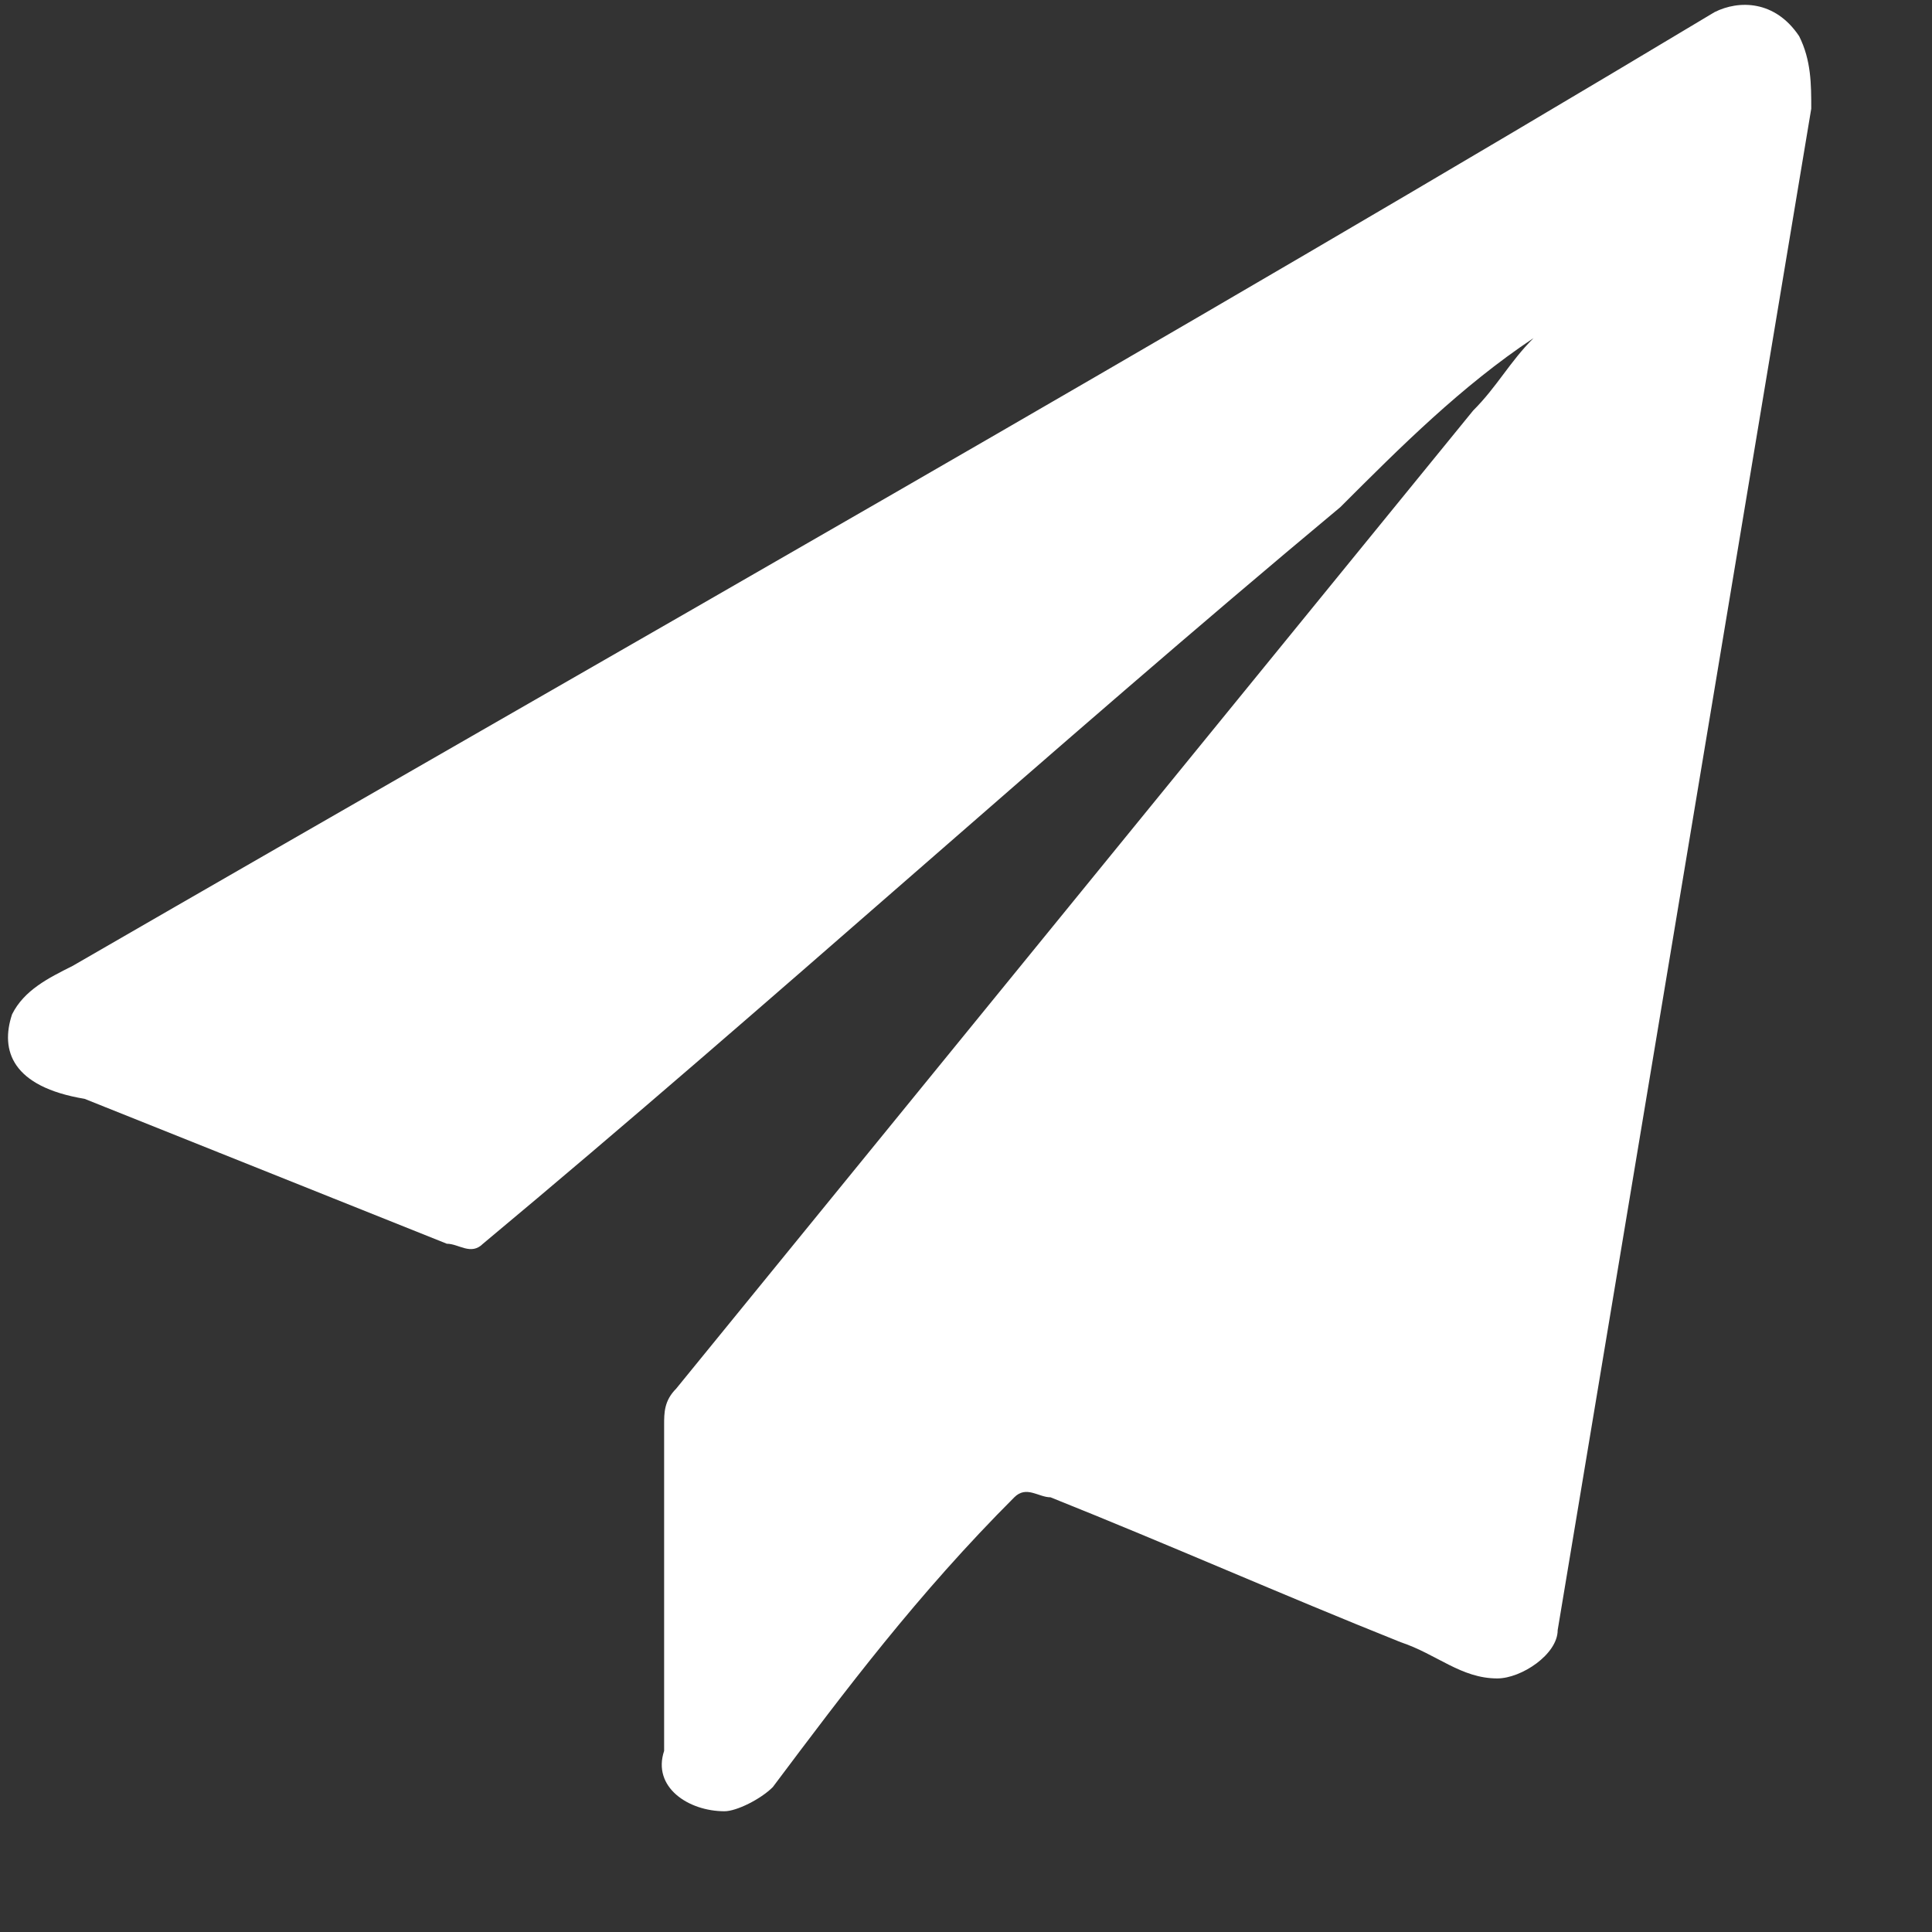 <svg xmlns="http://www.w3.org/2000/svg" viewBox="0 0 16 16">
<rect x="0" y="0" width="16" height="16" fill="#333333" stroke="none"/>
<style type="text/css">
	.st0{fill:#fff;}
</style>
<g>
	<path class="st0" d="M14.2,0.1c0.2-0.1,0.5-0.1,0.7,0.2C15,0.5,15,0.7,15,0.9c-0.7,4.2-1.4,8.4-2.1,12.6c0,0.2-0.3,0.4-0.5,0.4
		c-0.3,0-0.5-0.2-0.8-0.3c-1-0.4-1.9-0.8-2.9-1.2c-0.1,0-0.2-0.1-0.3,0C7.6,13.2,7,14,6.4,14.8C6.3,14.9,6.1,15,6,15
		c-0.3,0-0.6-0.2-0.5-0.5c0-0.9,0-1.8,0-2.7c0-0.1,0-0.2,0.1-0.3c2.2-2.7,4.4-5.4,6.6-8.1c0.2-0.2,0.3-0.4,0.5-0.6
		c-0.6,0.4-1.1,0.9-1.6,1.4c-2.4,2-4.7,4.1-7.1,6.1c-0.1,0.1-0.2,0-0.3,0c-1-0.4-2-0.8-3-1.2C0.1,9,0,8.7,0.1,8.4
		C0.2,8.2,0.4,8.1,0.6,8C5.1,5.4,9.7,2.8,14.2,0.1z"/>
</g>
</svg>
